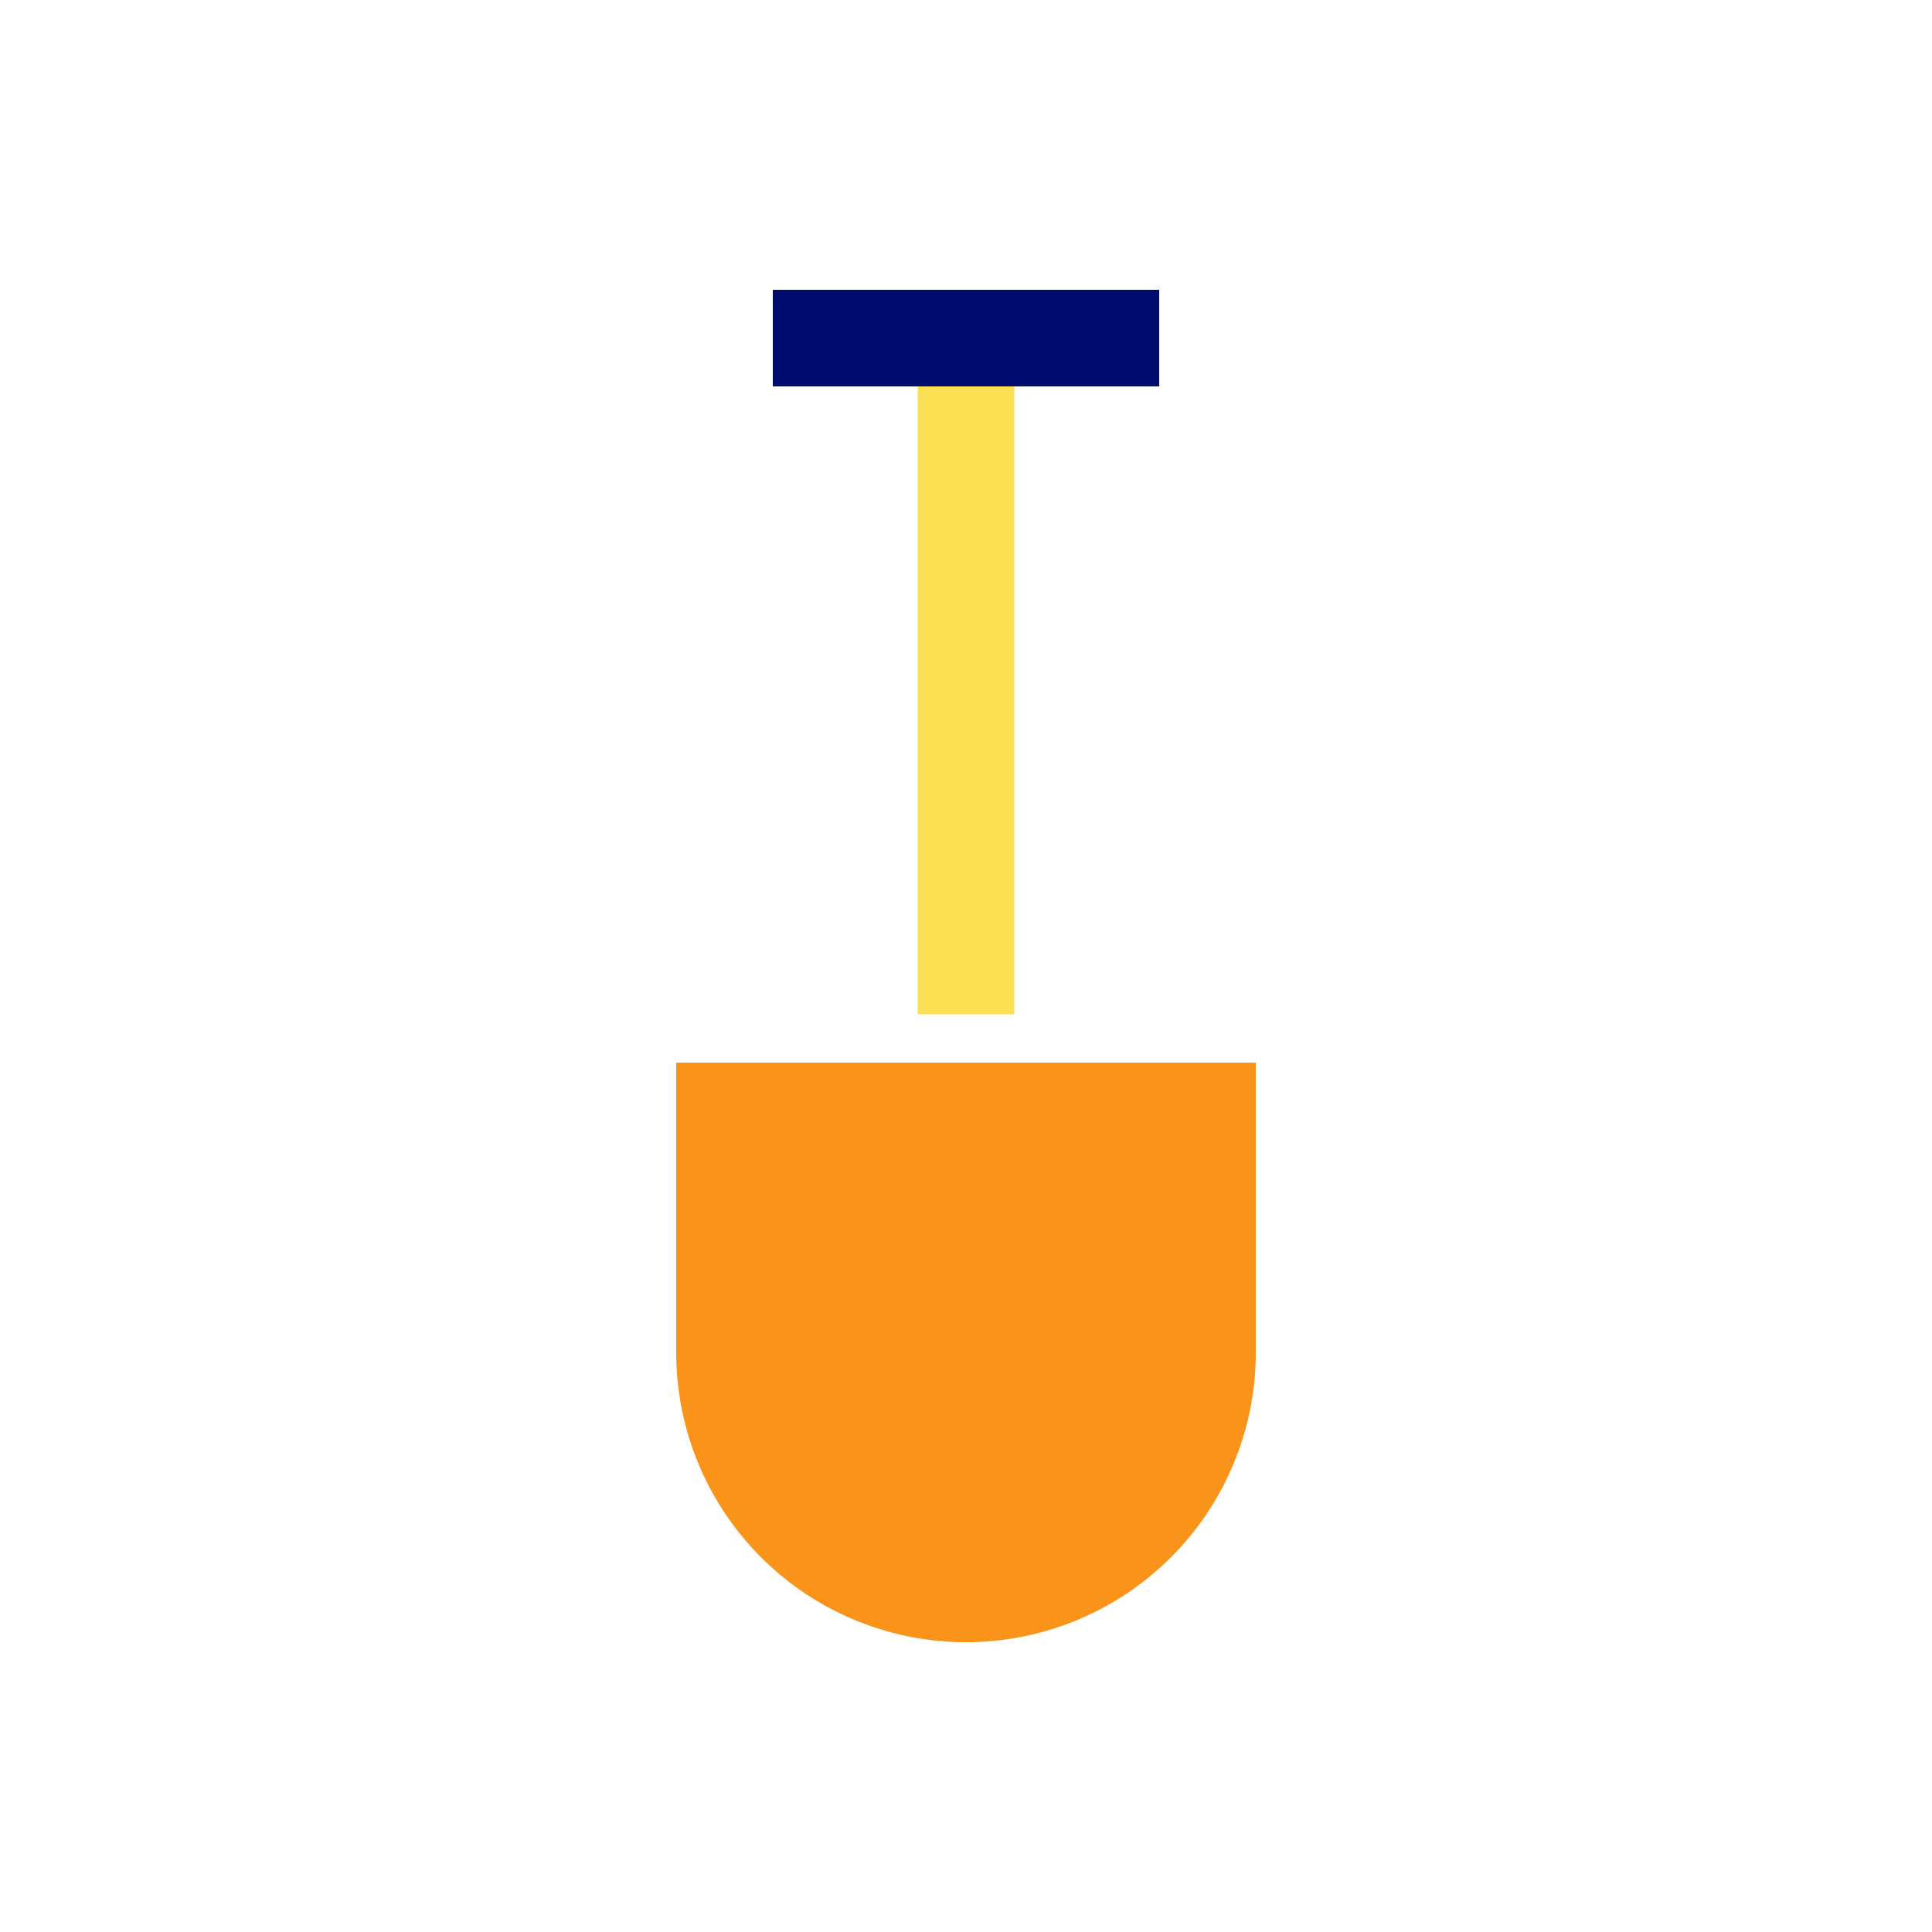 <svg xmlns="http://www.w3.org/2000/svg" viewBox="0 0 40 40" focusable="false" aria-hidden="true"><path fill="none" d="M0 0h40v40H0z"/><g><path fill="#fae052" d="M19 7h2v14h-2z"/><path fill="#000d6e" d="M16 6h8v2h-8z"/><path d="M14 22h12v6a6 6 0 0 1-6 6 6 6 0 0 1-6-6z" fill="#fa9319"/></g></svg>